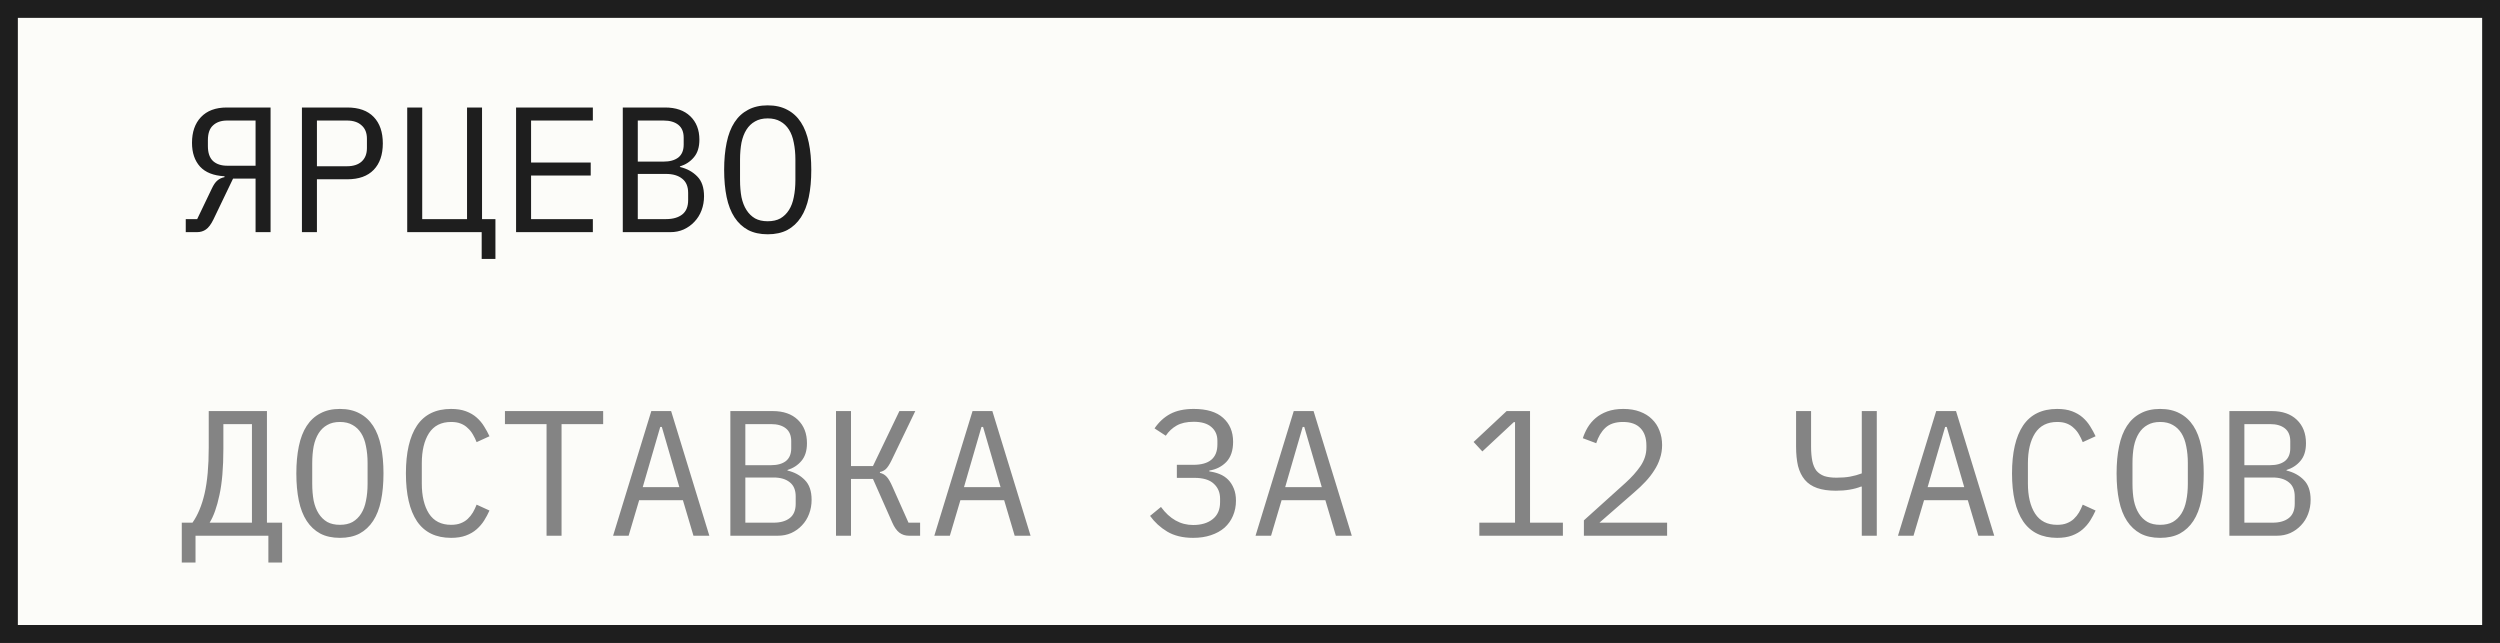 <?xml version="1.0" encoding="UTF-8"?> <svg xmlns="http://www.w3.org/2000/svg" width="140" height="36" viewBox="0 0 140 36" fill="none"><rect x="0" y="0" width="140" height="36" fill="#333333" stroke="none"/><rect x="0.5" y="0.5" width="139" height="35" fill="#FCFCF9"></rect><rect x="0.5" y="0.5" width="139" height="35" stroke="#1E1E1E"></rect><path d="M10.402 12.27H11.042L11.862 10.56C11.962 10.347 12.065 10.197 12.172 10.11C12.278 10.017 12.412 9.953 12.572 9.92V9.87C11.958 9.837 11.502 9.657 11.202 9.33C10.902 8.997 10.752 8.553 10.752 8C10.752 7.393 10.918 6.913 11.252 6.56C11.592 6.2 12.075 6.02 12.702 6.02H15.152V13H14.312V10H13.052L11.952 12.29C11.818 12.563 11.678 12.75 11.532 12.85C11.392 12.95 11.225 13 11.032 13H10.402V12.27ZM14.312 6.75H12.722C12.388 6.75 12.125 6.84 11.932 7.02C11.738 7.193 11.642 7.47 11.642 7.85V8.18C11.642 8.56 11.738 8.84 11.932 9.02C12.125 9.193 12.388 9.28 12.722 9.28H14.312V6.75ZM16.908 13V6.02H19.448C20.095 6.02 20.588 6.197 20.928 6.55C21.268 6.903 21.438 7.397 21.438 8.03C21.438 8.663 21.268 9.157 20.928 9.51C20.588 9.863 20.095 10.04 19.448 10.04H17.748V13H16.908ZM17.748 9.31H19.428C19.781 9.31 20.055 9.223 20.248 9.05C20.448 8.87 20.548 8.617 20.548 8.29V7.77C20.548 7.443 20.448 7.193 20.248 7.02C20.055 6.84 19.781 6.75 19.428 6.75H17.748V9.31ZM26.974 13H22.804V6.02H23.644V12.27H26.154V6.02H26.994V12.27H27.744V14.5H26.974V13ZM28.9 13V6.02H33.2V6.75H29.74V9.1H33.08V9.83H29.74V12.27H33.2V13H28.9ZM34.876 6.02H37.246C37.846 6.02 38.316 6.183 38.656 6.51C38.996 6.837 39.166 7.273 39.166 7.82C39.166 8.24 39.063 8.57 38.856 8.81C38.656 9.05 38.396 9.22 38.076 9.32V9.35C38.469 9.443 38.793 9.62 39.046 9.88C39.299 10.133 39.426 10.503 39.426 10.99C39.426 11.27 39.379 11.533 39.286 11.78C39.193 12.027 39.059 12.24 38.886 12.42C38.719 12.6 38.519 12.743 38.286 12.85C38.059 12.95 37.813 13 37.546 13H34.876V6.02ZM37.296 12.27C37.683 12.27 37.986 12.183 38.206 12.01C38.426 11.837 38.536 11.57 38.536 11.21V10.8C38.536 10.447 38.426 10.183 38.206 10.01C37.986 9.83 37.683 9.74 37.296 9.74H35.716V12.27H37.296ZM37.156 9.05C37.509 9.05 37.786 8.973 37.986 8.82C38.186 8.66 38.286 8.42 38.286 8.1V7.71C38.286 7.39 38.186 7.15 37.986 6.99C37.786 6.83 37.509 6.75 37.156 6.75H35.716V9.05H37.156ZM42.992 13.12C42.566 13.12 42.199 13.04 41.892 12.88C41.586 12.713 41.332 12.477 41.132 12.17C40.932 11.863 40.785 11.487 40.692 11.04C40.599 10.593 40.552 10.083 40.552 9.51C40.552 8.943 40.599 8.437 40.692 7.99C40.785 7.537 40.932 7.157 41.132 6.85C41.332 6.543 41.586 6.31 41.892 6.15C42.199 5.983 42.566 5.9 42.992 5.9C43.419 5.9 43.785 5.983 44.092 6.15C44.399 6.31 44.652 6.543 44.852 6.85C45.052 7.157 45.199 7.537 45.292 7.99C45.386 8.437 45.432 8.943 45.432 9.51C45.432 10.083 45.386 10.593 45.292 11.04C45.199 11.487 45.052 11.863 44.852 12.17C44.652 12.477 44.399 12.713 44.092 12.88C43.785 13.04 43.419 13.12 42.992 13.12ZM42.992 12.39C43.272 12.39 43.509 12.337 43.702 12.23C43.895 12.117 44.056 11.96 44.182 11.76C44.309 11.56 44.399 11.32 44.452 11.04C44.512 10.753 44.542 10.433 44.542 10.08V8.94C44.542 8.593 44.512 8.277 44.452 7.99C44.399 7.703 44.309 7.46 44.182 7.26C44.056 7.06 43.895 6.907 43.702 6.8C43.509 6.687 43.272 6.63 42.992 6.63C42.712 6.63 42.475 6.687 42.282 6.8C42.089 6.907 41.929 7.06 41.802 7.26C41.675 7.46 41.582 7.703 41.522 7.99C41.469 8.277 41.442 8.593 41.442 8.94V10.08C41.442 10.433 41.469 10.753 41.522 11.04C41.582 11.32 41.675 11.56 41.802 11.76C41.929 11.96 42.089 12.117 42.282 12.23C42.475 12.337 42.712 12.39 42.992 12.39Z" fill="#1E1E1E"></path><path d="M10.179 29.27H10.779C11.079 28.843 11.306 28.297 11.459 27.63C11.612 26.957 11.689 26.103 11.689 25.07V23.02H14.949V29.27H15.799V31.5H15.029V30H10.949V31.5H10.179V29.27ZM14.109 23.75H12.509V25.13C12.509 26.19 12.436 27.053 12.289 27.72C12.149 28.387 11.966 28.903 11.739 29.27H14.109V23.75ZM19.035 30.12C18.608 30.12 18.242 30.04 17.935 29.88C17.628 29.713 17.375 29.477 17.175 29.17C16.975 28.863 16.828 28.487 16.735 28.04C16.642 27.593 16.595 27.083 16.595 26.51C16.595 25.943 16.642 25.437 16.735 24.99C16.828 24.537 16.975 24.157 17.175 23.85C17.375 23.543 17.628 23.31 17.935 23.15C18.242 22.983 18.608 22.9 19.035 22.9C19.462 22.9 19.828 22.983 20.135 23.15C20.442 23.31 20.695 23.543 20.895 23.85C21.095 24.157 21.242 24.537 21.335 24.99C21.428 25.437 21.475 25.943 21.475 26.51C21.475 27.083 21.428 27.593 21.335 28.04C21.242 28.487 21.095 28.863 20.895 29.17C20.695 29.477 20.442 29.713 20.135 29.88C19.828 30.04 19.462 30.12 19.035 30.12ZM19.035 29.39C19.315 29.39 19.552 29.337 19.745 29.23C19.939 29.117 20.099 28.96 20.225 28.76C20.352 28.56 20.442 28.32 20.495 28.04C20.555 27.753 20.585 27.433 20.585 27.08V25.94C20.585 25.593 20.555 25.277 20.495 24.99C20.442 24.703 20.352 24.46 20.225 24.26C20.099 24.06 19.939 23.907 19.745 23.8C19.552 23.687 19.315 23.63 19.035 23.63C18.755 23.63 18.518 23.687 18.325 23.8C18.132 23.907 17.972 24.06 17.845 24.26C17.718 24.46 17.625 24.703 17.565 24.99C17.512 25.277 17.485 25.593 17.485 25.94V27.08C17.485 27.433 17.512 27.753 17.565 28.04C17.625 28.32 17.718 28.56 17.845 28.76C17.972 28.96 18.132 29.117 18.325 29.23C18.518 29.337 18.755 29.39 19.035 29.39ZM25.261 30.12C24.408 30.12 23.771 29.81 23.351 29.19C22.938 28.57 22.731 27.677 22.731 26.51C22.731 25.343 22.938 24.45 23.351 23.83C23.771 23.21 24.408 22.9 25.261 22.9C25.581 22.9 25.858 22.943 26.091 23.03C26.325 23.117 26.525 23.233 26.691 23.38C26.858 23.527 26.998 23.693 27.111 23.88C27.225 24.06 27.325 24.243 27.411 24.43L26.691 24.76C26.631 24.607 26.561 24.463 26.481 24.33C26.401 24.19 26.305 24.07 26.191 23.97C26.085 23.863 25.955 23.78 25.801 23.72C25.655 23.66 25.475 23.63 25.261 23.63C24.708 23.63 24.295 23.84 24.021 24.26C23.755 24.68 23.621 25.24 23.621 25.94V27.08C23.621 27.78 23.755 28.34 24.021 28.76C24.295 29.18 24.708 29.39 25.261 29.39C25.475 29.39 25.655 29.36 25.801 29.3C25.955 29.24 26.085 29.16 26.191 29.06C26.305 28.953 26.401 28.833 26.481 28.7C26.561 28.56 26.631 28.413 26.691 28.26L27.411 28.59C27.325 28.783 27.225 28.97 27.111 29.15C26.998 29.33 26.858 29.493 26.691 29.64C26.525 29.787 26.325 29.903 26.091 29.99C25.858 30.077 25.581 30.12 25.261 30.12ZM31.447 23.75V30H30.607V23.75H28.277V23.02H33.777V23.75H31.447ZM38.833 30L38.243 28.01H35.793L35.203 30H34.333L36.473 23.02H37.583L39.723 30H38.833ZM37.063 23.91H36.973L35.993 27.28H38.043L37.063 23.91ZM40.9 23.02H43.27C43.87 23.02 44.34 23.183 44.679 23.51C45.02 23.837 45.19 24.273 45.19 24.82C45.19 25.24 45.086 25.57 44.88 25.81C44.679 26.05 44.419 26.22 44.099 26.32V26.35C44.493 26.443 44.816 26.62 45.069 26.88C45.323 27.133 45.45 27.503 45.45 27.99C45.45 28.27 45.403 28.533 45.309 28.78C45.216 29.027 45.083 29.24 44.91 29.42C44.743 29.6 44.543 29.743 44.309 29.85C44.083 29.95 43.836 30 43.569 30H40.9V23.02ZM43.319 29.27C43.706 29.27 44.01 29.183 44.23 29.01C44.45 28.837 44.559 28.57 44.559 28.21V27.8C44.559 27.447 44.45 27.183 44.23 27.01C44.01 26.83 43.706 26.74 43.319 26.74H41.739V29.27H43.319ZM43.179 26.05C43.533 26.05 43.809 25.973 44.01 25.82C44.209 25.66 44.309 25.42 44.309 25.1V24.71C44.309 24.39 44.209 24.15 44.01 23.99C43.809 23.83 43.533 23.75 43.179 23.75H41.739V26.05H43.179ZM46.816 23.02H47.656V26.1H48.886L50.366 23.02H51.256L49.926 25.78C49.812 26.013 49.706 26.177 49.606 26.27C49.506 26.357 49.396 26.41 49.276 26.43V26.48C49.422 26.513 49.546 26.583 49.646 26.69C49.746 26.79 49.856 26.977 49.976 27.25L50.876 29.27H51.526V30H50.896C50.696 30 50.519 29.943 50.366 29.83C50.212 29.71 50.079 29.52 49.966 29.26L48.886 26.82H47.656V30H46.816V23.02ZM56.822 30L56.232 28.01H53.782L53.192 30H52.322L54.462 23.02H55.572L57.712 30H56.822ZM55.052 23.91H54.962L53.982 27.28H56.032L55.052 23.91ZM66.814 30.12C66.241 30.12 65.757 30.003 65.364 29.77C64.977 29.537 64.657 29.243 64.404 28.89L65.014 28.39C65.507 29.063 66.107 29.4 66.814 29.4C67.274 29.4 67.641 29.29 67.914 29.07C68.187 28.85 68.324 28.537 68.324 28.13V27.92C68.324 27.58 68.207 27.303 67.974 27.09C67.741 26.87 67.377 26.76 66.884 26.76H65.904V26.03H66.824C67.724 26.03 68.174 25.65 68.174 24.89V24.68C68.174 24.36 68.061 24.103 67.834 23.91C67.614 23.717 67.284 23.62 66.844 23.62C66.457 23.62 66.141 23.69 65.894 23.83C65.647 23.97 65.444 24.16 65.284 24.4L64.654 23.99C64.894 23.637 65.187 23.367 65.534 23.18C65.887 22.993 66.324 22.9 66.844 22.9C67.577 22.9 68.127 23.067 68.494 23.4C68.867 23.733 69.054 24.18 69.054 24.74C69.054 25.227 68.927 25.603 68.674 25.87C68.421 26.13 68.104 26.29 67.724 26.35V26.4C67.931 26.427 68.124 26.477 68.304 26.55C68.484 26.623 68.641 26.727 68.774 26.86C68.907 26.993 69.014 27.16 69.094 27.36C69.174 27.553 69.214 27.78 69.214 28.04C69.214 28.347 69.157 28.63 69.044 28.89C68.937 29.143 68.781 29.363 68.574 29.55C68.367 29.73 68.114 29.87 67.814 29.97C67.521 30.07 67.187 30.12 66.814 30.12ZM74.81 30L74.22 28.01H71.77L71.18 30H70.31L72.45 23.02H73.56L75.7 30H74.81ZM73.04 23.91H72.95L71.97 27.28H74.02L73.04 23.91ZM82.842 30V29.27H84.842V23.64H84.772L83.012 25.28L82.522 24.75L84.372 23.02H85.682V29.27H87.522V30H82.842ZM93.358 30H88.698V29.14L91.028 27.04C91.368 26.733 91.648 26.42 91.868 26.1C92.088 25.773 92.198 25.43 92.198 25.07V24.95C92.198 24.53 92.088 24.207 91.868 23.98C91.648 23.747 91.322 23.63 90.888 23.63C90.462 23.63 90.132 23.74 89.898 23.96C89.672 24.173 89.502 24.46 89.388 24.82L88.638 24.54C88.705 24.333 88.795 24.133 88.908 23.94C89.028 23.74 89.178 23.563 89.358 23.41C89.538 23.257 89.755 23.133 90.008 23.04C90.268 22.947 90.568 22.9 90.908 22.9C91.255 22.9 91.562 22.95 91.828 23.05C92.102 23.15 92.328 23.29 92.508 23.47C92.695 23.65 92.835 23.863 92.928 24.11C93.028 24.357 93.078 24.627 93.078 24.92C93.078 25.187 93.038 25.437 92.958 25.67C92.885 25.903 92.778 26.127 92.638 26.34C92.505 26.553 92.342 26.763 92.148 26.97C91.962 27.17 91.752 27.37 91.518 27.57L89.568 29.27H93.358V30ZM104.26 27.25H104.21C104.03 27.323 103.82 27.38 103.58 27.42C103.347 27.46 103.09 27.48 102.81 27.48C102.397 27.48 102.047 27.43 101.76 27.33C101.474 27.23 101.244 27.077 101.07 26.87C100.897 26.663 100.77 26.407 100.69 26.1C100.617 25.787 100.58 25.42 100.58 25V23.02H101.42V25C101.42 25.32 101.444 25.593 101.49 25.82C101.537 26.04 101.614 26.22 101.72 26.36C101.834 26.493 101.98 26.593 102.16 26.66C102.347 26.72 102.574 26.75 102.84 26.75C103.14 26.75 103.397 26.73 103.61 26.69C103.83 26.65 104.047 26.59 104.26 26.51V23.02H105.1V30H104.26V27.25ZM110.787 30L110.197 28.01H107.747L107.157 30H106.287L108.427 23.02H109.537L111.677 30H110.787ZM109.017 23.91H108.927L107.947 27.28H109.997L109.017 23.91ZM115.203 30.12C114.349 30.12 113.713 29.81 113.293 29.19C112.879 28.57 112.673 27.677 112.673 26.51C112.673 25.343 112.879 24.45 113.293 23.83C113.713 23.21 114.349 22.9 115.203 22.9C115.523 22.9 115.799 22.943 116.033 23.03C116.266 23.117 116.466 23.233 116.633 23.38C116.799 23.527 116.939 23.693 117.053 23.88C117.166 24.06 117.266 24.243 117.353 24.43L116.633 24.76C116.573 24.607 116.503 24.463 116.423 24.33C116.343 24.19 116.246 24.07 116.133 23.97C116.026 23.863 115.896 23.78 115.743 23.72C115.596 23.66 115.416 23.63 115.203 23.63C114.649 23.63 114.236 23.84 113.963 24.26C113.696 24.68 113.563 25.24 113.563 25.94V27.08C113.563 27.78 113.696 28.34 113.963 28.76C114.236 29.18 114.649 29.39 115.203 29.39C115.416 29.39 115.596 29.36 115.743 29.3C115.896 29.24 116.026 29.16 116.133 29.06C116.246 28.953 116.343 28.833 116.423 28.7C116.503 28.56 116.573 28.413 116.633 28.26L117.353 28.59C117.266 28.783 117.166 28.97 117.053 29.15C116.939 29.33 116.799 29.493 116.633 29.64C116.466 29.787 116.266 29.903 116.033 29.99C115.799 30.077 115.523 30.12 115.203 30.12ZM120.969 30.12C120.542 30.12 120.175 30.04 119.869 29.88C119.562 29.713 119.309 29.477 119.109 29.17C118.909 28.863 118.762 28.487 118.669 28.04C118.575 27.593 118.529 27.083 118.529 26.51C118.529 25.943 118.575 25.437 118.669 24.99C118.762 24.537 118.909 24.157 119.109 23.85C119.309 23.543 119.562 23.31 119.869 23.15C120.175 22.983 120.542 22.9 120.969 22.9C121.395 22.9 121.762 22.983 122.069 23.15C122.375 23.31 122.629 23.543 122.829 23.85C123.029 24.157 123.175 24.537 123.269 24.99C123.362 25.437 123.409 25.943 123.409 26.51C123.409 27.083 123.362 27.593 123.269 28.04C123.175 28.487 123.029 28.863 122.829 29.17C122.629 29.477 122.375 29.713 122.069 29.88C121.762 30.04 121.395 30.12 120.969 30.12ZM120.969 29.39C121.249 29.39 121.485 29.337 121.679 29.23C121.872 29.117 122.032 28.96 122.159 28.76C122.285 28.56 122.375 28.32 122.429 28.04C122.489 27.753 122.519 27.433 122.519 27.08V25.94C122.519 25.593 122.489 25.277 122.429 24.99C122.375 24.703 122.285 24.46 122.159 24.26C122.032 24.06 121.872 23.907 121.679 23.8C121.485 23.687 121.249 23.63 120.969 23.63C120.689 23.63 120.452 23.687 120.259 23.8C120.065 23.907 119.905 24.06 119.779 24.26C119.652 24.46 119.559 24.703 119.499 24.99C119.445 25.277 119.419 25.593 119.419 25.94V27.08C119.419 27.433 119.445 27.753 119.499 28.04C119.559 28.32 119.652 28.56 119.779 28.76C119.905 28.96 120.065 29.117 120.259 29.23C120.452 29.337 120.689 29.39 120.969 29.39ZM124.845 23.02H127.215C127.815 23.02 128.285 23.183 128.625 23.51C128.965 23.837 129.135 24.273 129.135 24.82C129.135 25.24 129.032 25.57 128.825 25.81C128.625 26.05 128.365 26.22 128.045 26.32V26.35C128.438 26.443 128.762 26.62 129.015 26.88C129.268 27.133 129.395 27.503 129.395 27.99C129.395 28.27 129.348 28.533 129.255 28.78C129.162 29.027 129.028 29.24 128.855 29.42C128.688 29.6 128.488 29.743 128.255 29.85C128.028 29.95 127.782 30 127.515 30H124.845V23.02ZM127.265 29.27C127.652 29.27 127.955 29.183 128.175 29.01C128.395 28.837 128.505 28.57 128.505 28.21V27.8C128.505 27.447 128.395 27.183 128.175 27.01C127.955 26.83 127.652 26.74 127.265 26.74H125.685V29.27H127.265ZM127.125 26.05C127.478 26.05 127.755 25.973 127.955 25.82C128.155 25.66 128.255 25.42 128.255 25.1V24.71C128.255 24.39 128.155 24.15 127.955 23.99C127.755 23.83 127.478 23.75 127.125 23.75H125.685V26.05H127.125Z" fill="#848484"></path></svg> 